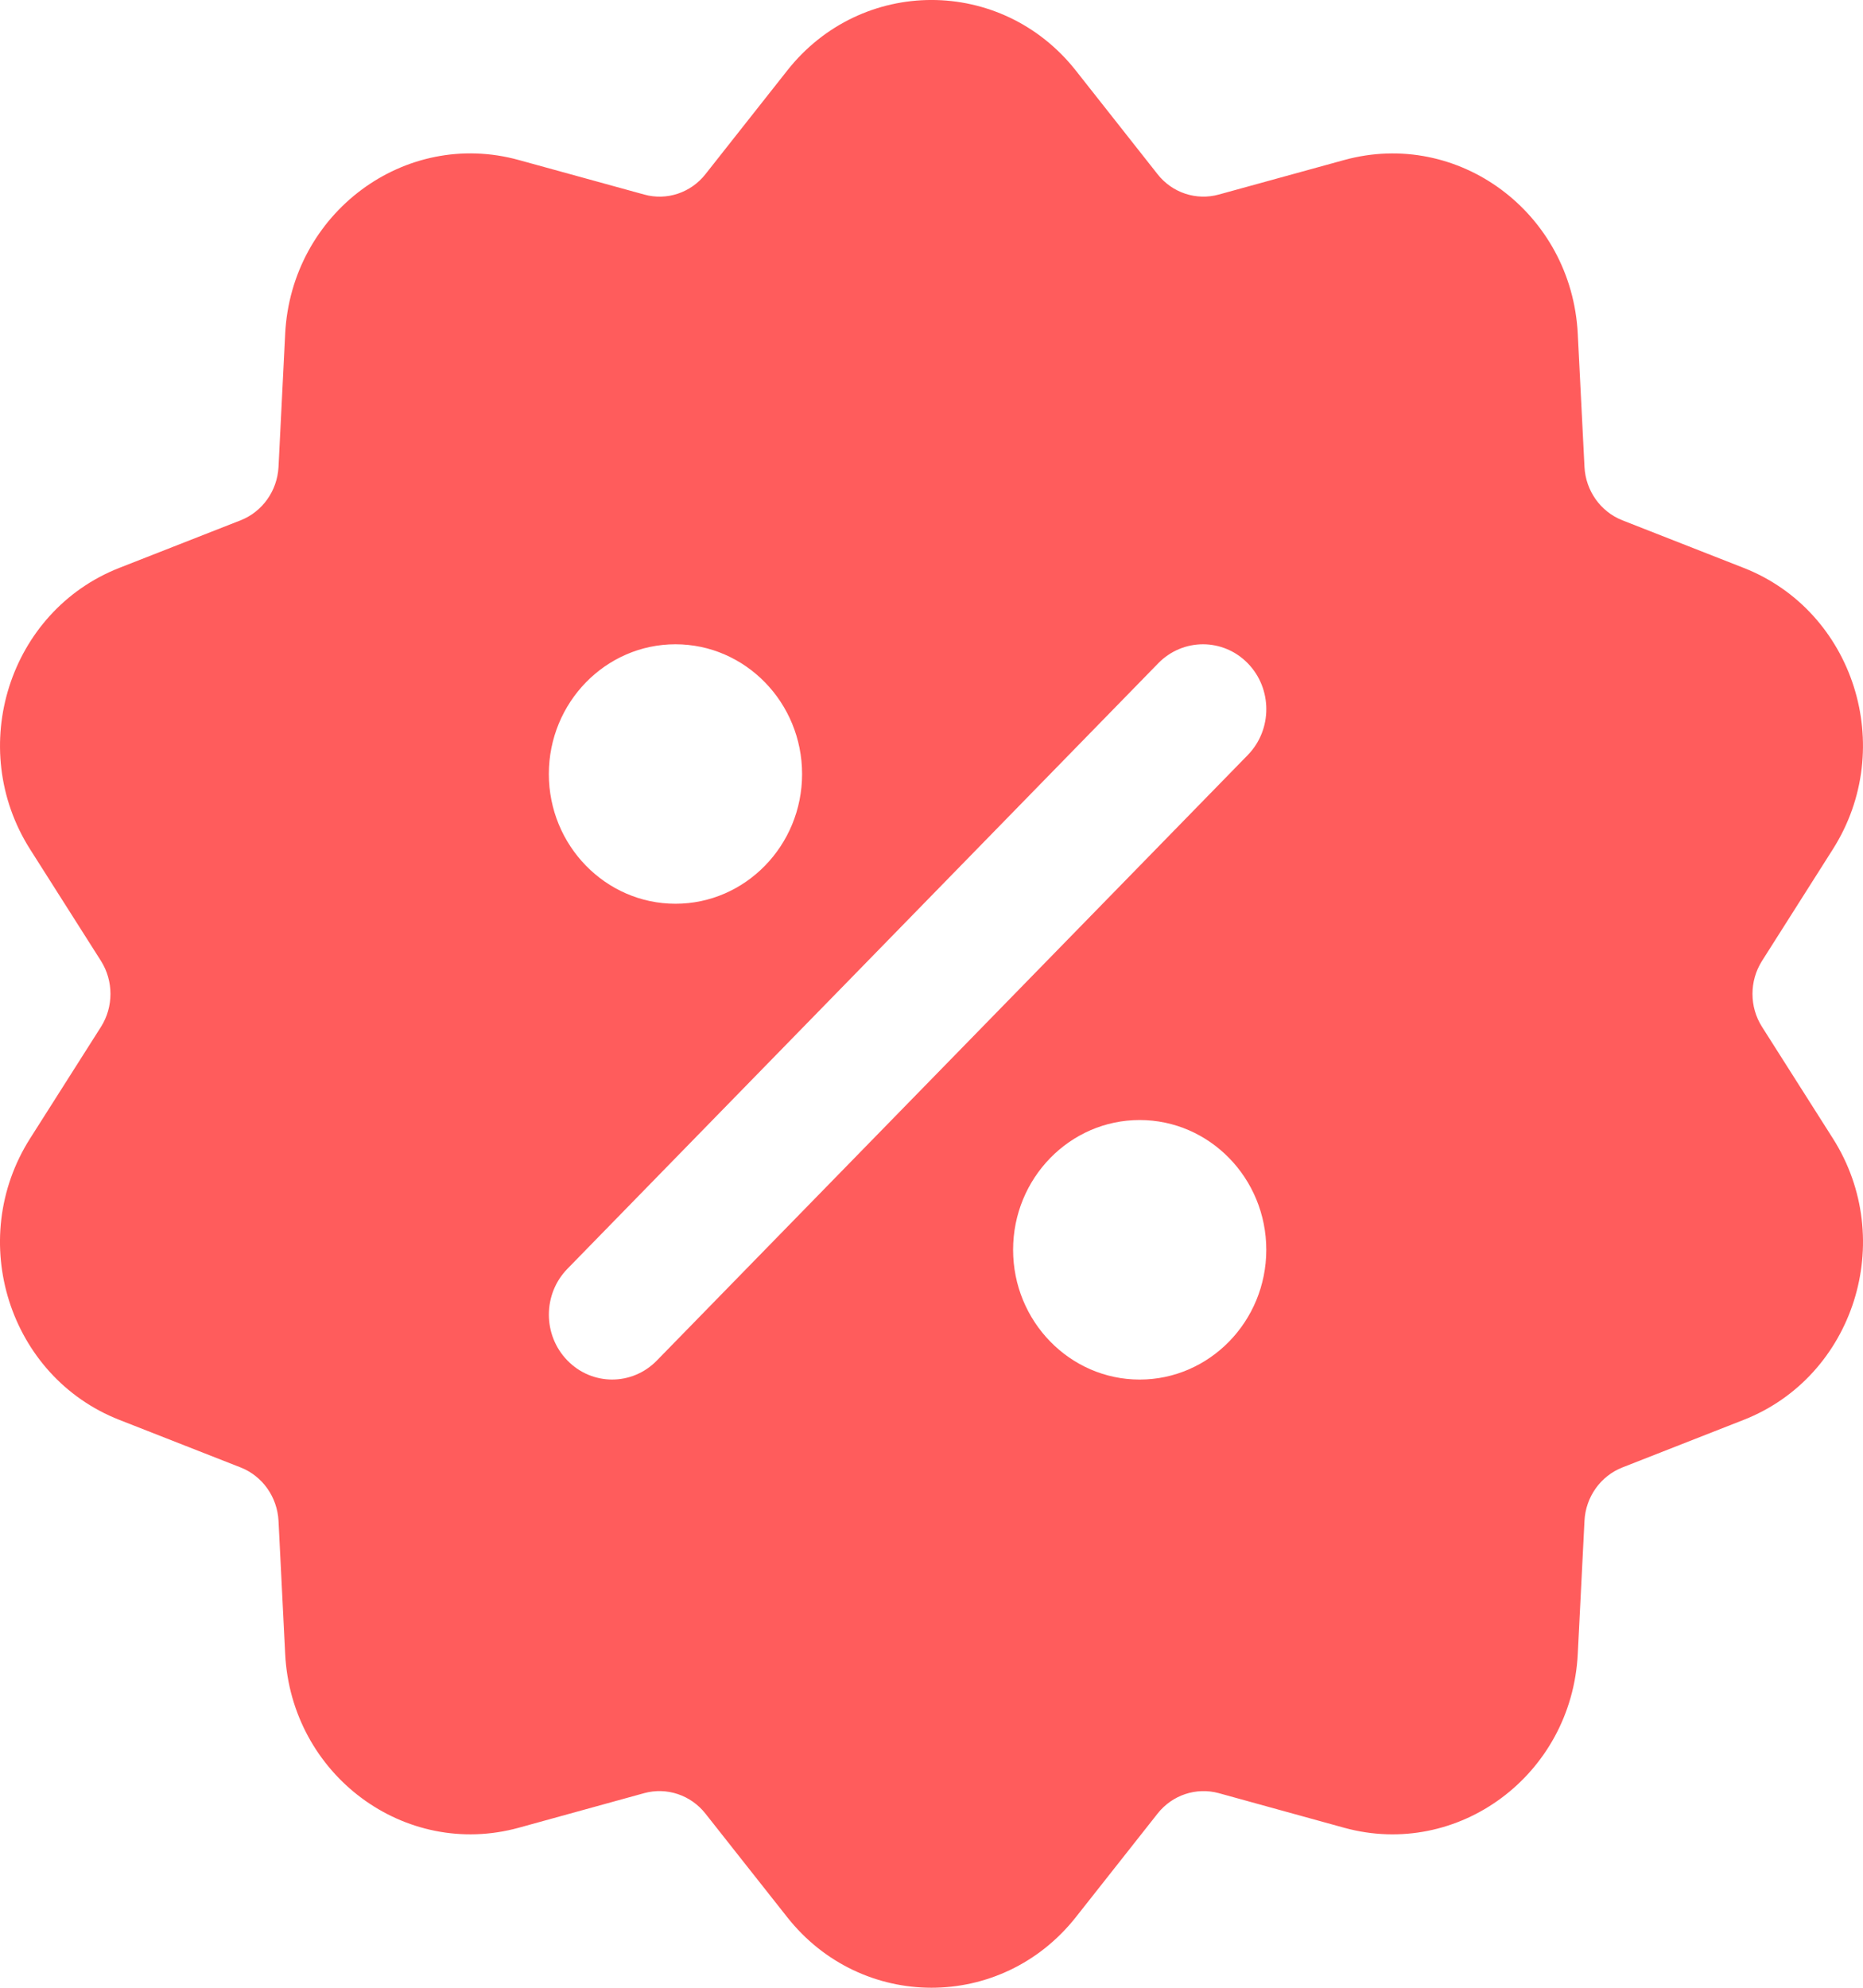 <svg width="30" height="32" viewBox="0 0 30 32" fill="none" xmlns="http://www.w3.org/2000/svg">
<path d="M29.515 18.327L28.374 16.531C28.169 16.209 28.169 15.792 28.374 15.469L29.515 13.671C30.555 12.032 29.851 9.837 28.078 9.142L26.125 8.376C25.774 8.238 25.534 7.9 25.515 7.516L25.407 5.376C25.31 3.43 23.487 2.071 21.646 2.576L19.626 3.132C19.264 3.232 18.875 3.104 18.64 2.804L17.325 1.137C16.127 -0.381 13.868 -0.378 12.675 1.138L11.36 2.804C11.124 3.104 10.736 3.233 10.374 3.132L8.354 2.576C6.518 2.069 4.69 3.428 4.592 5.376L4.485 7.517C4.465 7.901 4.226 8.238 3.875 8.376L1.922 9.142C0.147 9.838 -0.554 12.035 0.485 13.673L1.625 15.468C1.83 15.791 1.83 16.209 1.626 16.531L0.485 18.327C-0.554 19.962 0.145 22.162 1.922 22.858L3.875 23.624C4.226 23.762 4.465 24.099 4.485 24.484L4.592 26.624C4.689 28.57 6.514 29.93 8.354 29.424L10.374 28.867C10.735 28.768 11.123 28.896 11.36 29.197L12.675 30.862C13.87 32.377 16.125 32.381 17.325 30.863L18.64 29.197C18.877 28.896 19.264 28.769 19.625 28.867L21.647 29.425C23.48 29.928 25.31 28.575 25.407 26.624L25.515 24.484C25.534 24.099 25.774 23.762 26.125 23.624L28.078 22.858C29.853 22.162 30.555 19.965 29.515 18.327ZM10.877 10.372C12.001 10.372 12.916 11.309 12.916 12.461C12.916 13.613 12.001 14.549 10.877 14.549C9.753 14.549 8.838 13.612 8.838 12.461C8.838 11.309 9.753 10.372 10.877 10.372ZM18.352 22.209C17.228 22.209 16.314 21.271 16.314 20.12C16.314 18.968 17.228 18.031 18.352 18.031C19.477 18.031 20.391 18.968 20.391 20.12C20.391 21.271 19.477 22.209 18.352 22.209ZM20.093 12.155L10.578 21.902C10.18 22.311 9.535 22.311 9.137 21.902C8.739 21.494 8.739 20.834 9.137 20.426L18.651 10.678C19.049 10.27 19.695 10.27 20.093 10.678C20.491 11.086 20.491 11.747 20.093 12.155Z" fill="#FF5C5C"/>
</svg>
